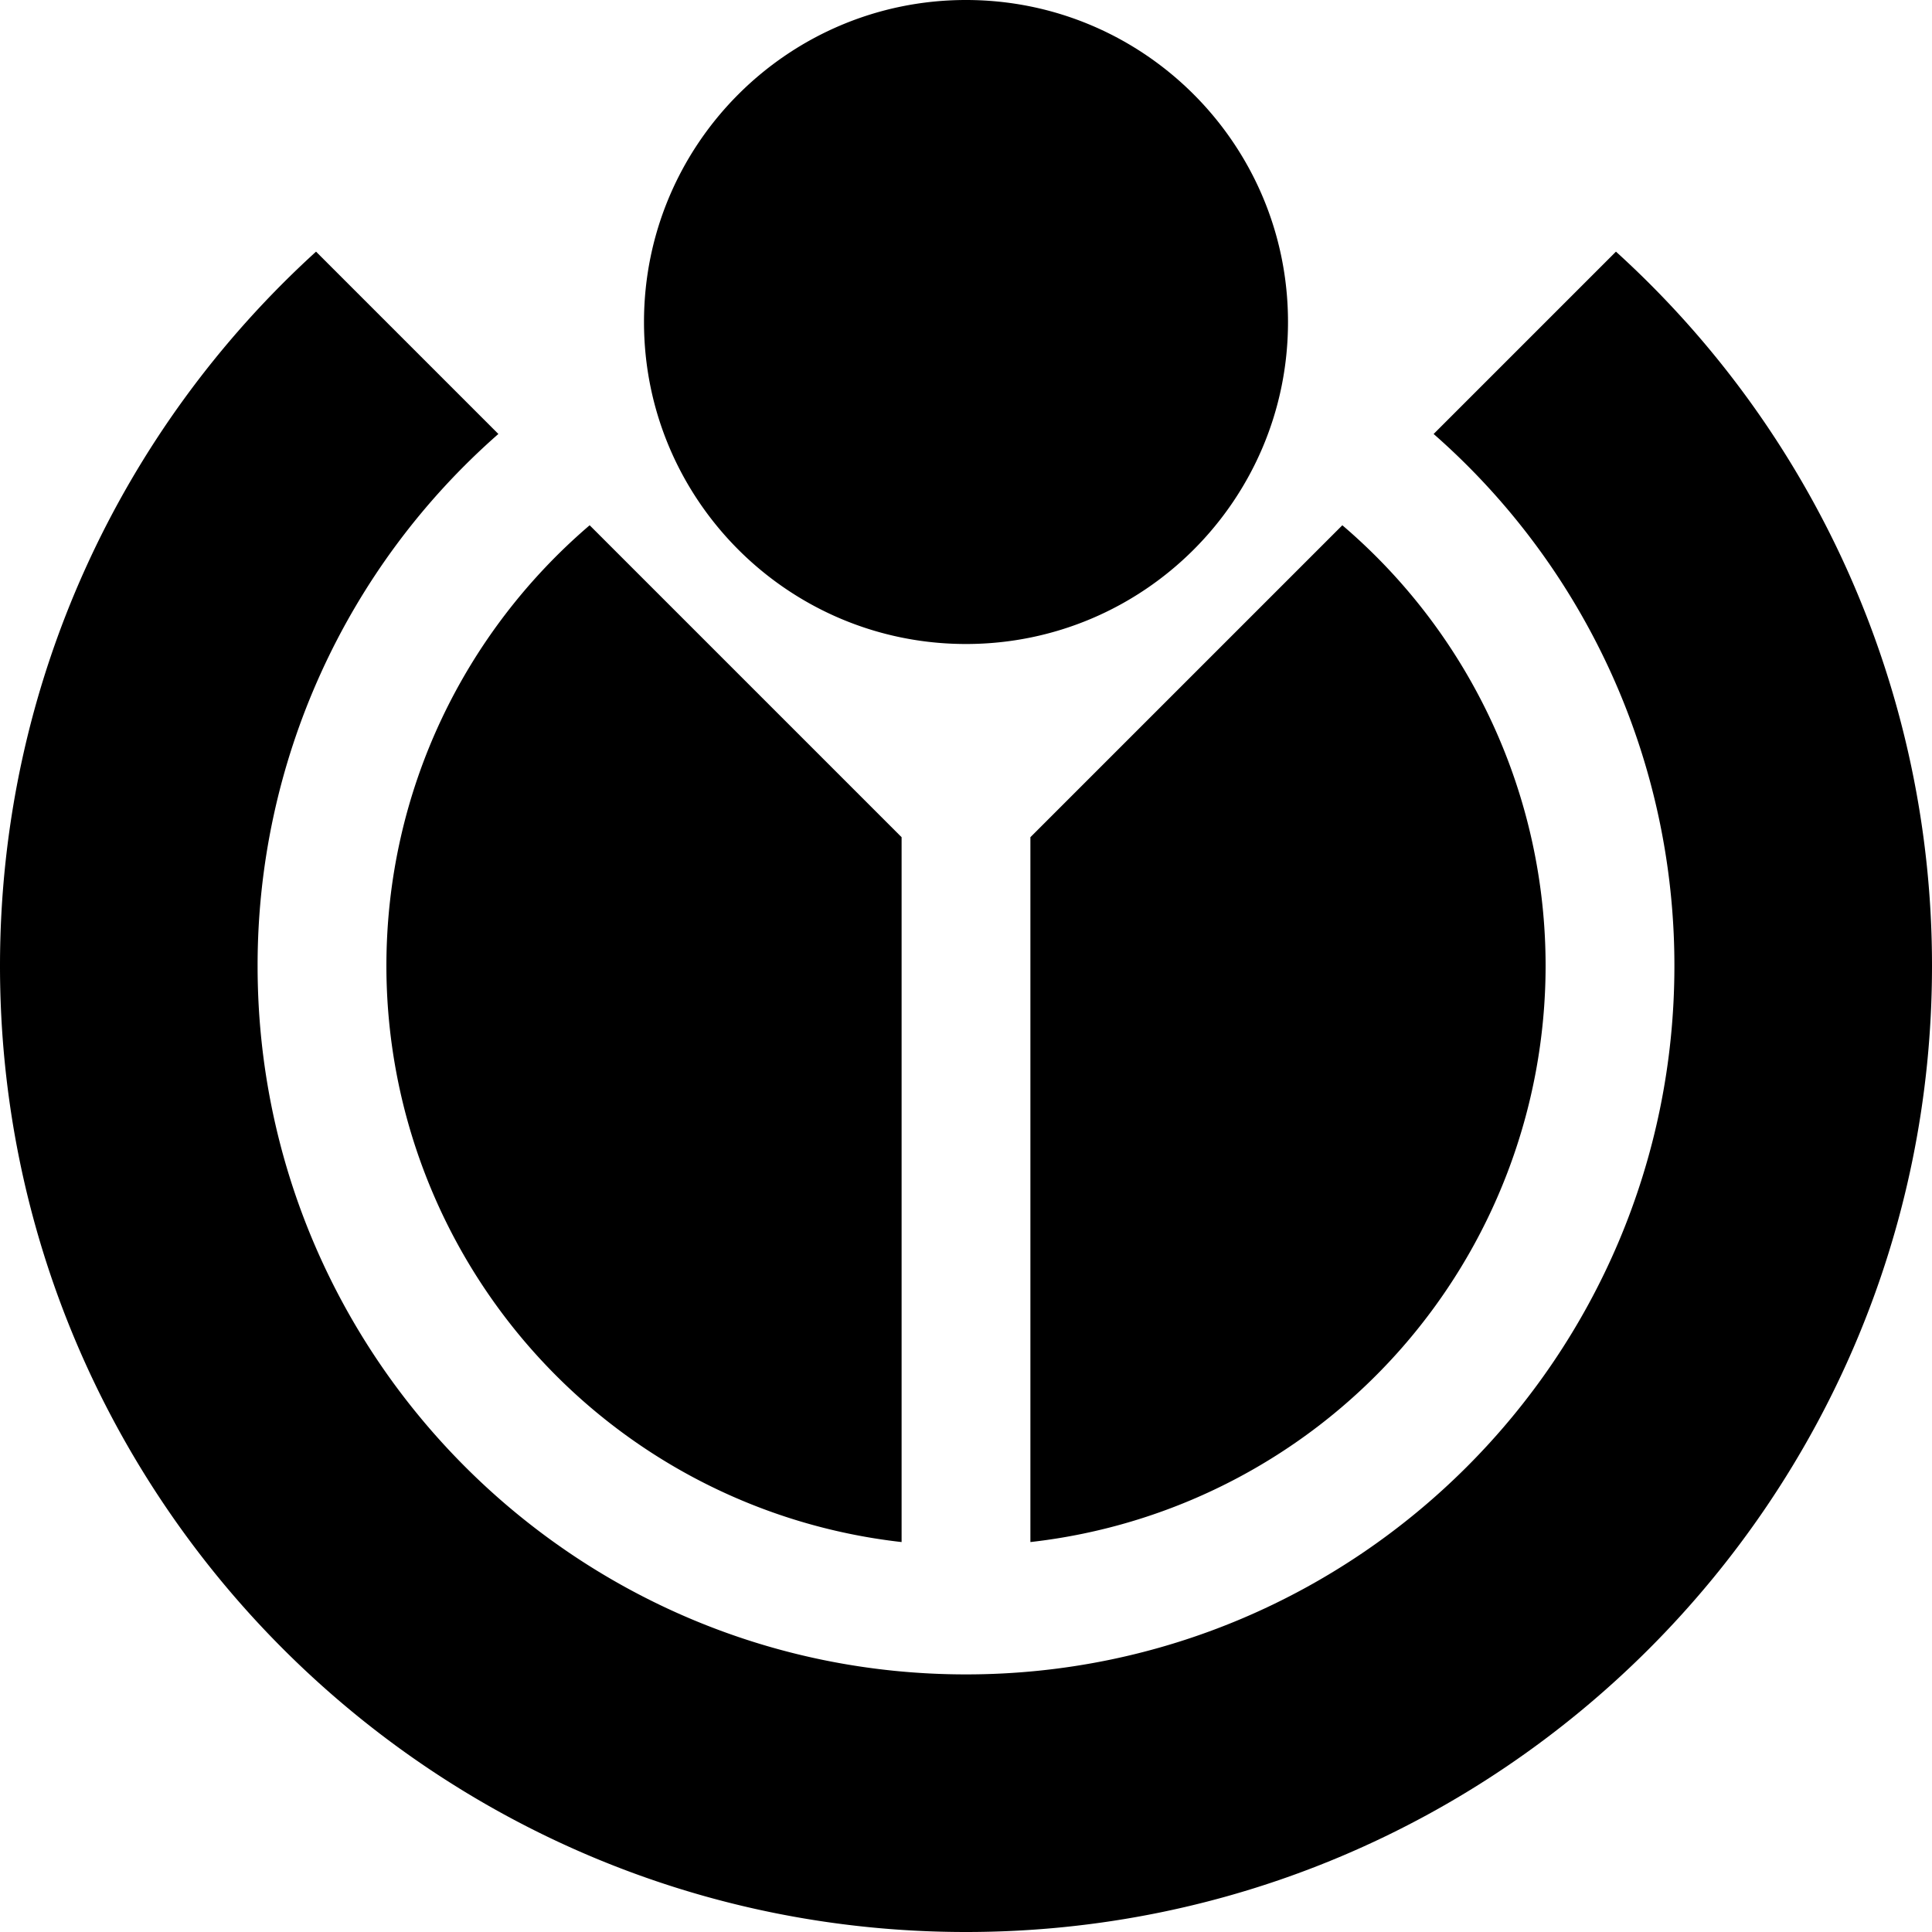 <svg xmlns="http://www.w3.org/2000/svg" viewBox="0 0 24 24"><path d="M20.074 3.126A11.97 11.97 0 0 1 24 12c0 6.623-5.377 12-12 12S0 18.623 0 12c0-3.515 1.514-6.679 3.926-8.874l2.265 2.265A8.78 8.78 0 0 0 3.2 12c0 4.857 3.943 8.8 8.8 8.8s8.8-3.943 8.8-8.8a8.78 8.78 0 0 0-2.991-6.609zm-3.399 3.399A7.19 7.19 0 0 1 19.2 12a7.206 7.206 0 0 1-6.4 7.156V10.4zM11.2 19.156A7.206 7.206 0 0 1 4.8 12c0-2.19.98-4.154 2.525-5.475L11.2 10.4zM12 0c2.208 0 4 1.792 4 4s-1.792 4-4 4-4-1.792-4-4 1.792-4 4-4"/></svg>